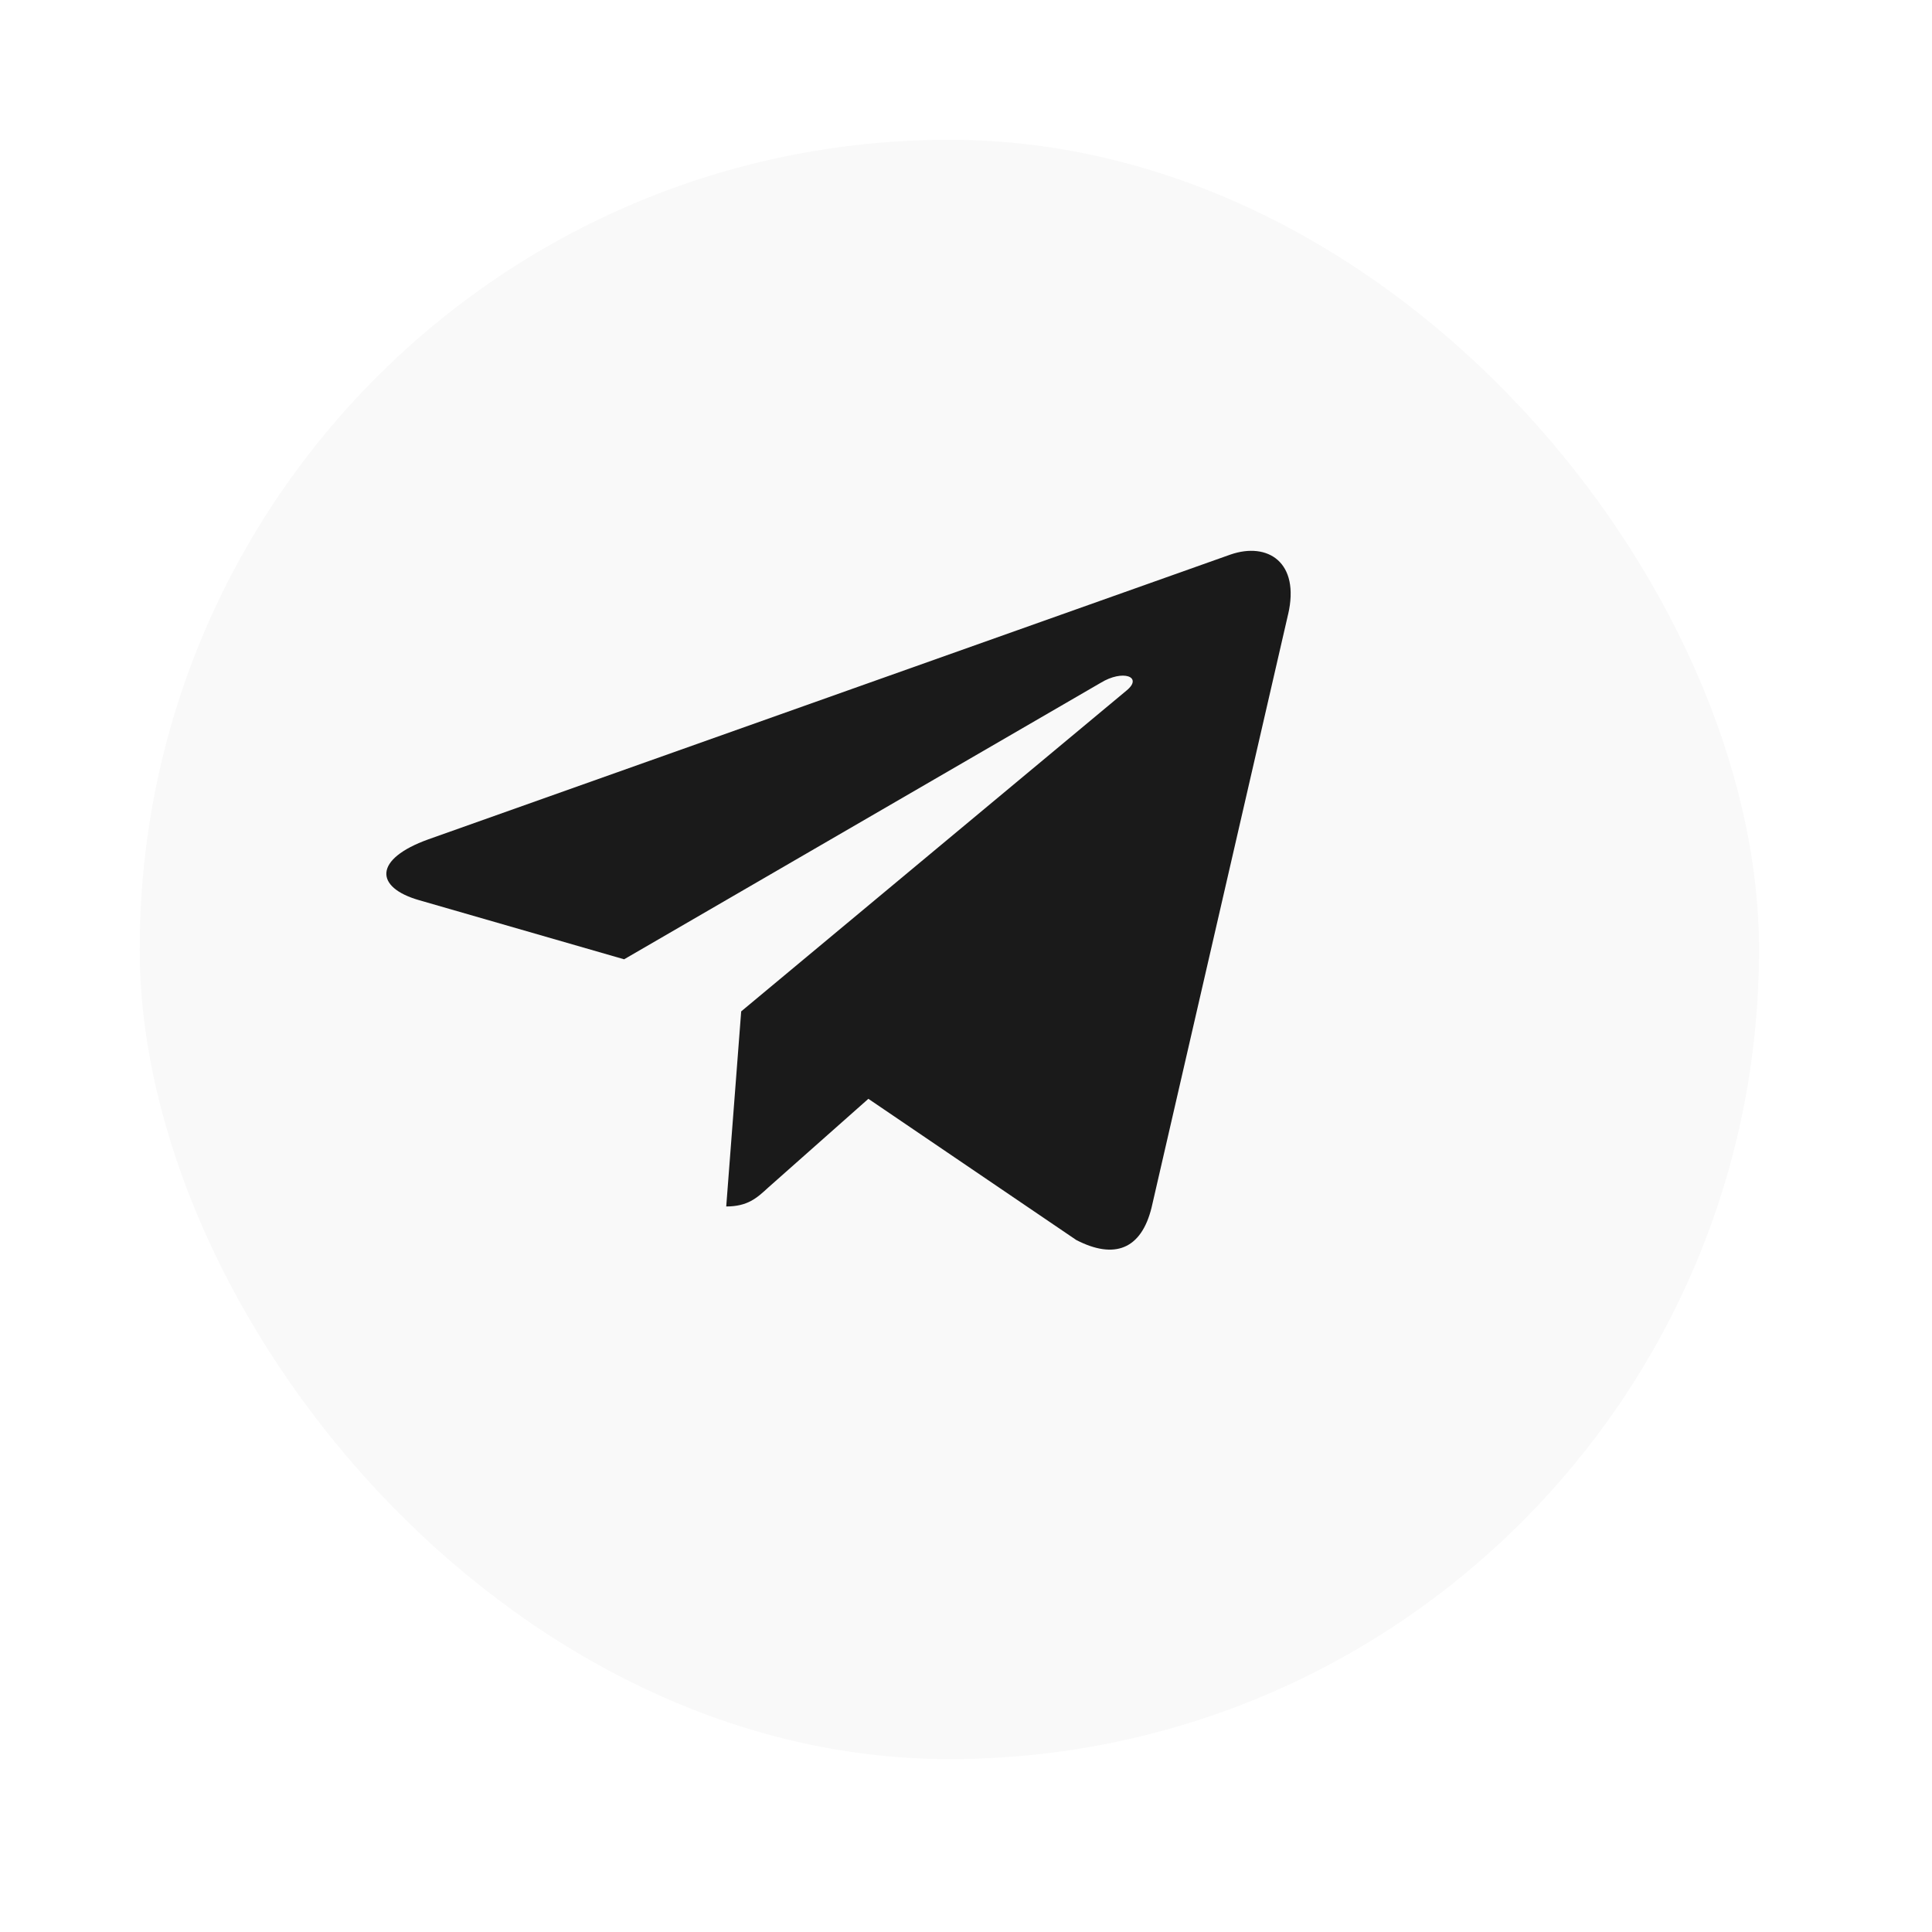 <?xml version="1.0" encoding="UTF-8"?> <svg xmlns="http://www.w3.org/2000/svg" width="47" height="47" viewBox="0 0 47 47" fill="none"><g filter="url(#filter0_d_2935_2994)"><rect x="1.398" y="1.4" width="39.394" height="39.394" rx="19.697" fill="#F9F9F9"></rect></g><path d="M18.031 24.604L17.667 29.35C18.188 29.35 18.414 29.143 18.684 28.894L21.125 26.731L26.183 30.166C27.111 30.645 27.765 30.393 28.015 29.374L31.335 14.948L31.336 14.947C31.63 13.676 30.84 13.179 29.936 13.49L10.42 20.419C9.088 20.898 9.108 21.586 10.193 21.898L15.183 23.337L26.773 16.613C27.318 16.278 27.814 16.464 27.406 16.798L18.031 24.604Z" fill="#1A1A1A"></path><defs><filter id="filter0_d_2935_2994" x="-0.002" y="-9.77516e-05" width="46.191" height="46.194" filterUnits="userSpaceOnUse" color-interpolation-filters="sRGB"><feFlood flood-opacity="0" result="BackgroundImageFix"></feFlood><feColorMatrix in="SourceAlpha" type="matrix" values="0 0 0 0 0 0 0 0 0 0 0 0 0 0 0 0 0 0 127 0" result="hardAlpha"></feColorMatrix><feOffset dx="2" dy="2"></feOffset><feGaussianBlur stdDeviation="1.7"></feGaussianBlur><feComposite in2="hardAlpha" operator="out"></feComposite><feColorMatrix type="matrix" values="0 0 0 0 0 0 0 0 0 0 0 0 0 0 0 0 0 0 0.14 0"></feColorMatrix><feBlend mode="normal" in2="BackgroundImageFix" result="effect1_dropShadow_2935_2994"></feBlend><feBlend mode="normal" in="SourceGraphic" in2="effect1_dropShadow_2935_2994" result="shape"></feBlend></filter></defs></svg> 